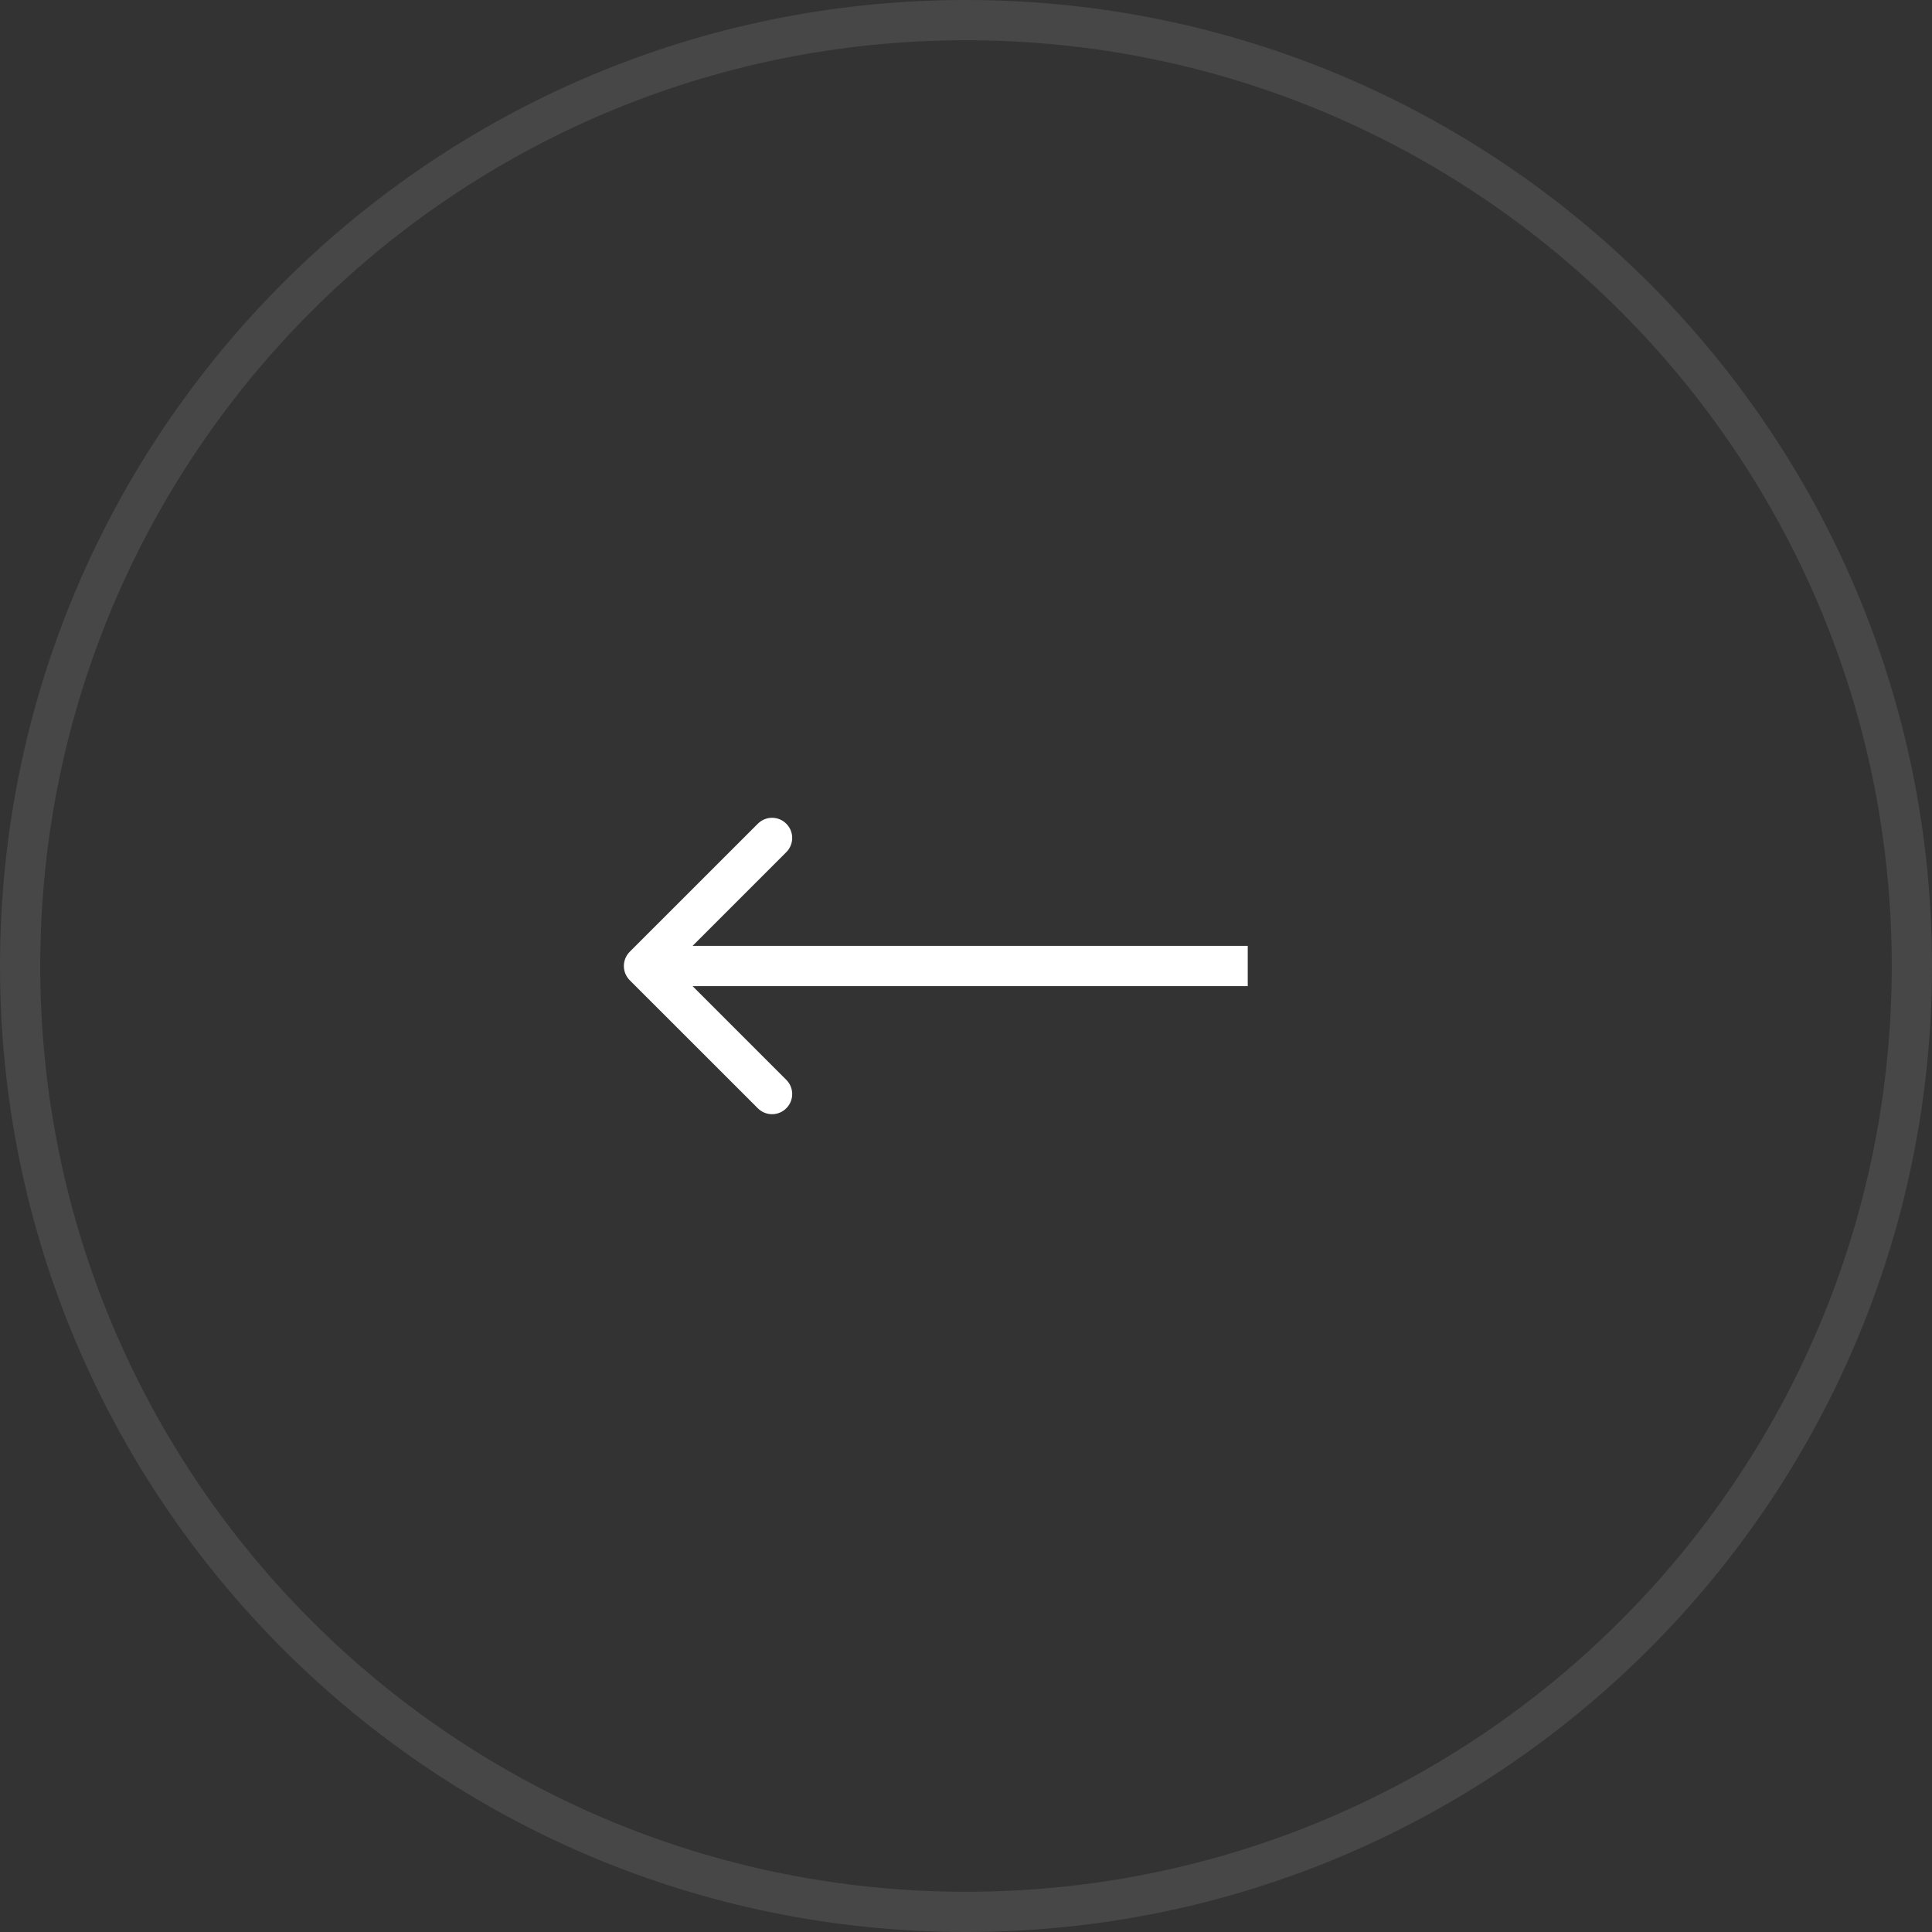 <svg width="48" height="48" viewBox="0 0 48 48" fill="none" xmlns="http://www.w3.org/2000/svg">
<rect x="0" y="0" width="48" height="48" fill="#333333" stroke="none"/>
<path opacity="0.1" fill-rule="evenodd" clip-rule="evenodd" d="M24 47C36.703 47 47 36.703 47 24C47 11.297 36.703 1 24 1C11.297 1 1 11.297 1 24C1 36.703 11.297 47 24 47ZM24 48C37.255 48 48 37.255 48 24C48 10.745 37.255 0 24 0C10.745 0 0 10.745 0 24C0 37.255 10.745 48 24 48Z" fill="white"/>
<path fill-rule="evenodd" clip-rule="evenodd" d="M15.646 24.354C15.451 24.158 15.451 23.842 15.646 23.646L18.828 20.465C19.024 20.269 19.34 20.269 19.535 20.465C19.731 20.66 19.731 20.976 19.535 21.172L17.207 23.5H31V24.5H17.207L19.535 26.828C19.731 27.024 19.731 27.34 19.535 27.535C19.34 27.731 19.024 27.731 18.828 27.535L15.646 24.354Z" fill="white"/>
</svg>
